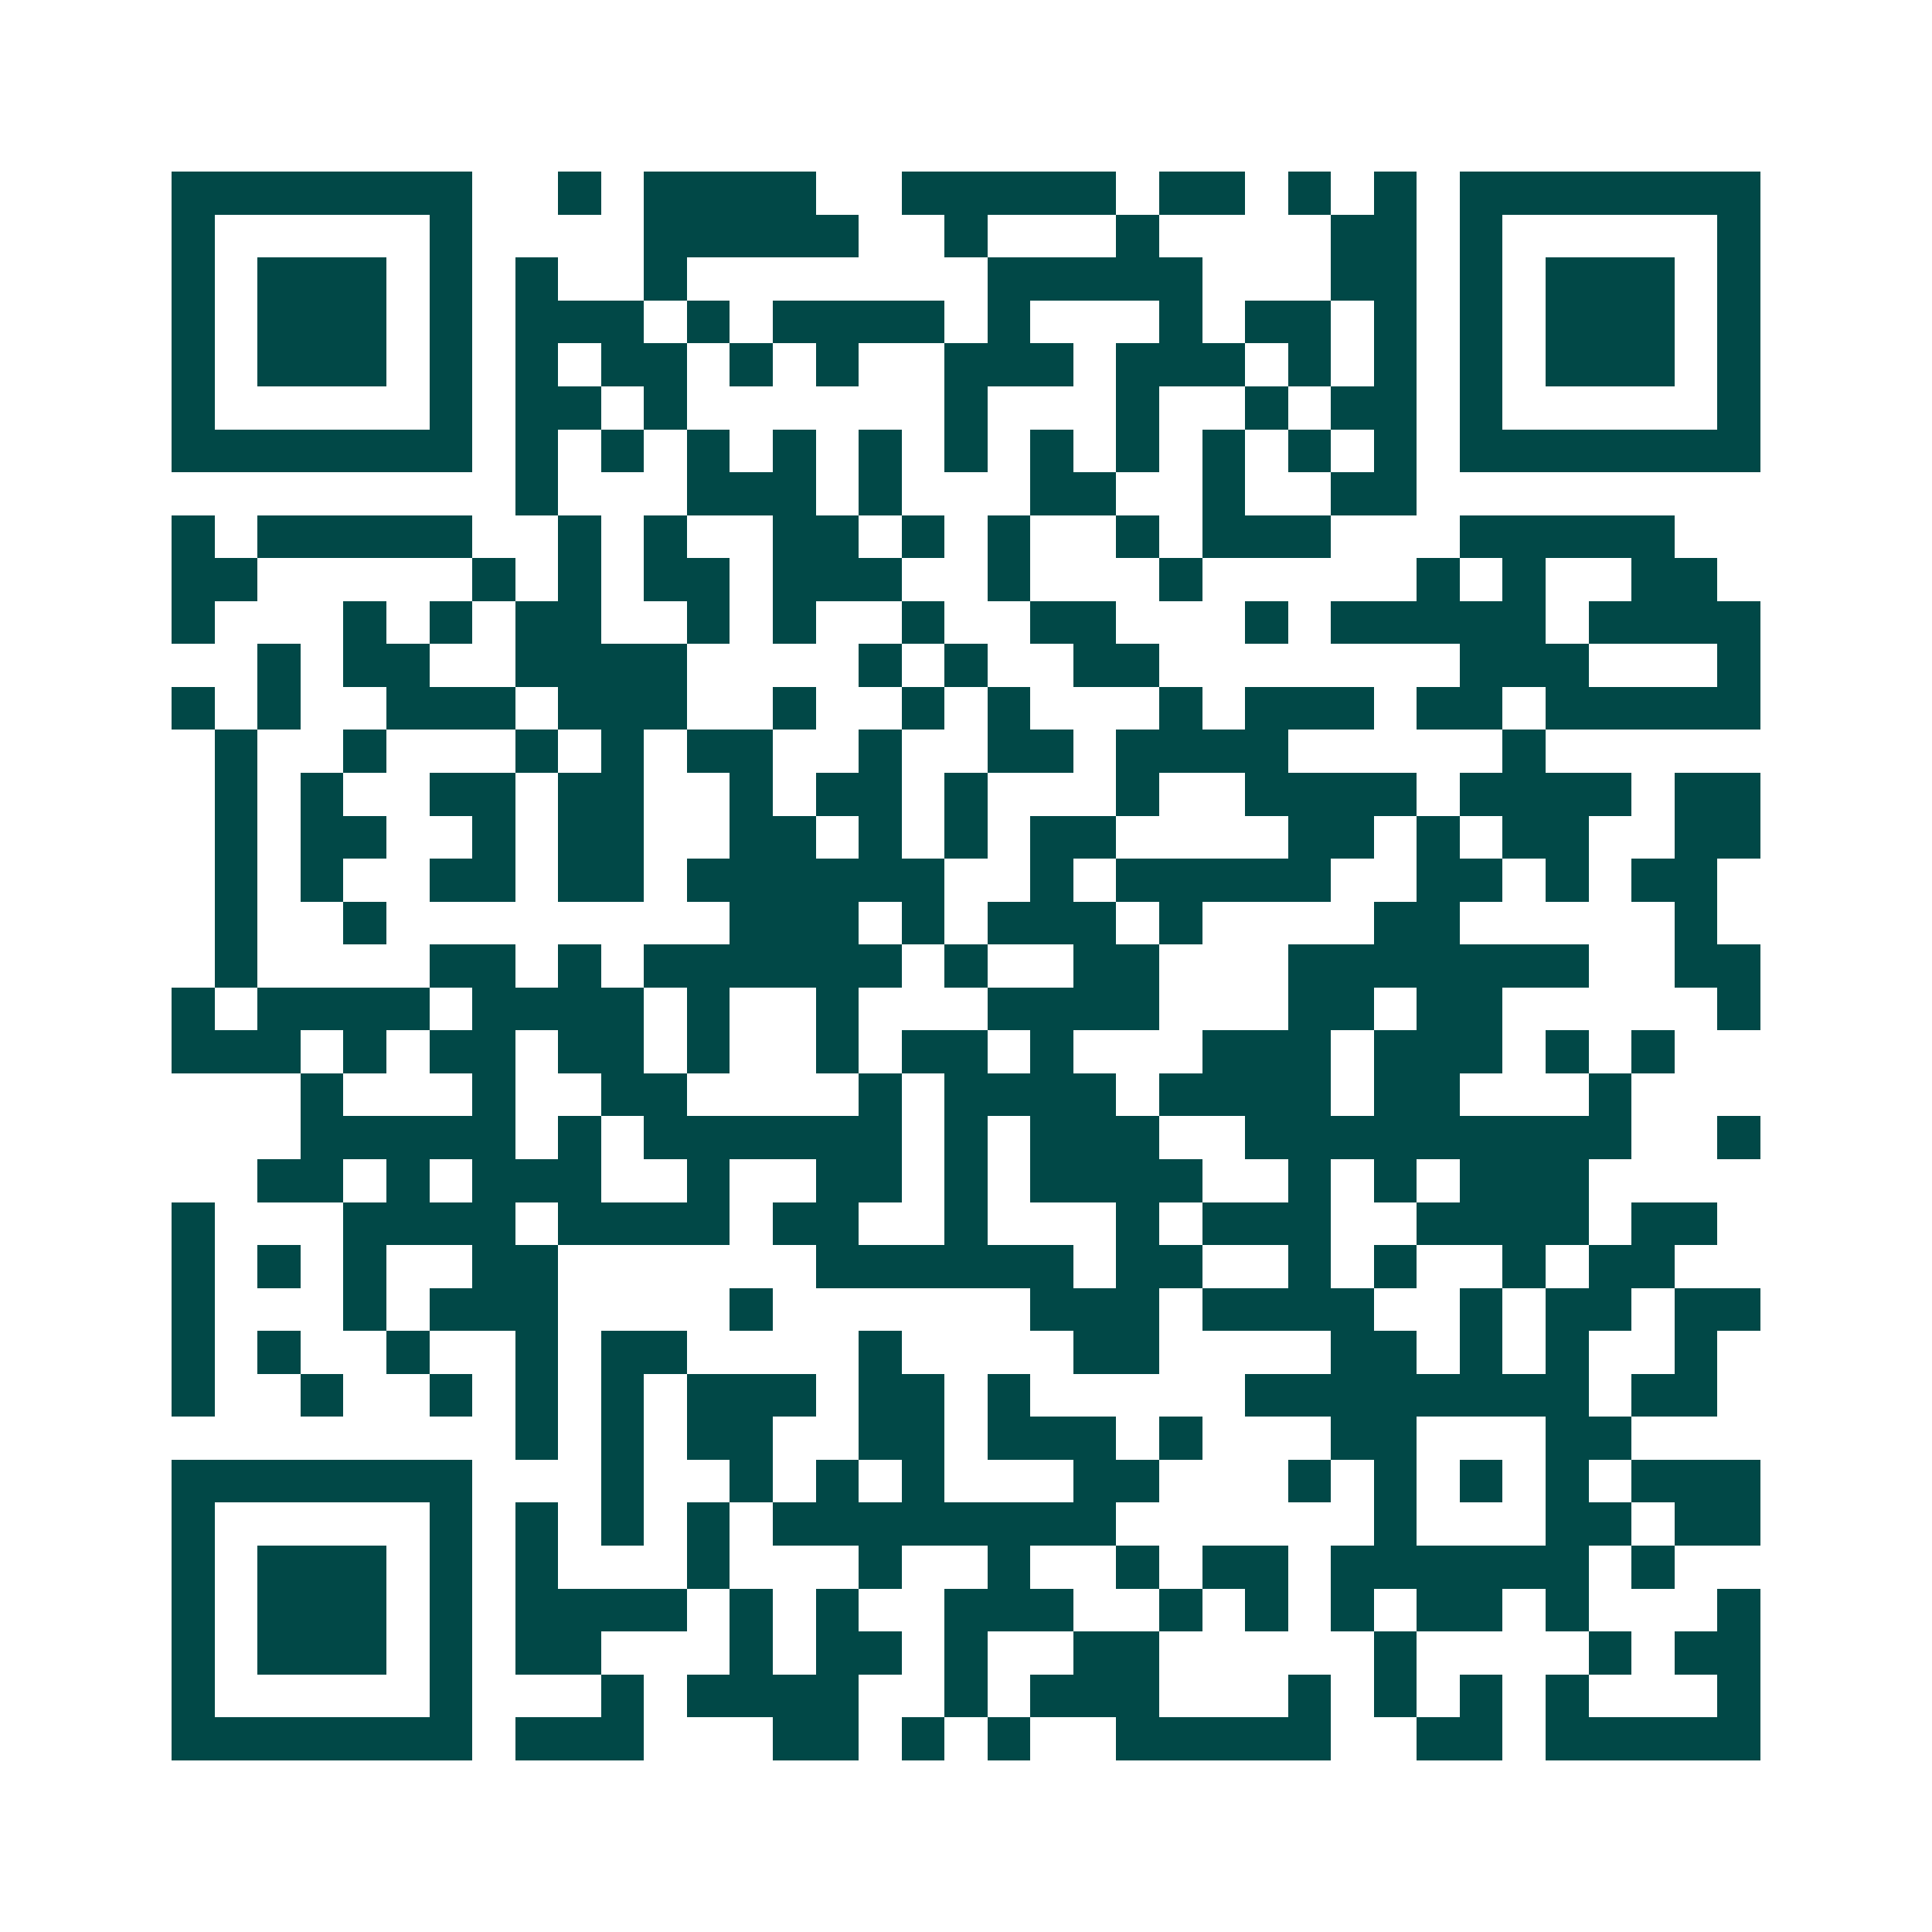 <svg xmlns="http://www.w3.org/2000/svg" width="200" height="200" viewBox="0 0 45 45" shape-rendering="crispEdges"><path fill="#ffffff" d="M0 0h45v45H0z"/><path stroke="#014847" d="M4 4.5h7m2 0h1m1 0h4m2 0h5m1 0h2m1 0h1m1 0h1m1 0h7M4 5.5h1m5 0h1m4 0h5m2 0h1m3 0h1m4 0h2m1 0h1m5 0h1M4 6.5h1m1 0h3m1 0h1m1 0h1m2 0h1m7 0h5m3 0h2m1 0h1m1 0h3m1 0h1M4 7.5h1m1 0h3m1 0h1m1 0h3m1 0h1m1 0h4m1 0h1m3 0h1m1 0h2m1 0h1m1 0h1m1 0h3m1 0h1M4 8.5h1m1 0h3m1 0h1m1 0h1m1 0h2m1 0h1m1 0h1m2 0h3m1 0h3m1 0h1m1 0h1m1 0h1m1 0h3m1 0h1M4 9.5h1m5 0h1m1 0h2m1 0h1m6 0h1m3 0h1m2 0h1m1 0h2m1 0h1m5 0h1M4 10.5h7m1 0h1m1 0h1m1 0h1m1 0h1m1 0h1m1 0h1m1 0h1m1 0h1m1 0h1m1 0h1m1 0h1m1 0h7M12 11.5h1m3 0h3m1 0h1m3 0h2m2 0h1m2 0h2M4 12.5h1m1 0h5m2 0h1m1 0h1m2 0h2m1 0h1m1 0h1m2 0h1m1 0h3m3 0h5M4 13.5h2m5 0h1m1 0h1m1 0h2m1 0h3m2 0h1m3 0h1m5 0h1m1 0h1m2 0h2M4 14.5h1m3 0h1m1 0h1m1 0h2m2 0h1m1 0h1m2 0h1m2 0h2m3 0h1m1 0h5m1 0h4M6 15.5h1m1 0h2m2 0h4m4 0h1m1 0h1m2 0h2m7 0h3m3 0h1M4 16.5h1m1 0h1m2 0h3m1 0h3m2 0h1m2 0h1m1 0h1m3 0h1m1 0h3m1 0h2m1 0h5M5 17.5h1m2 0h1m3 0h1m1 0h1m1 0h2m2 0h1m2 0h2m1 0h4m5 0h1M5 18.5h1m1 0h1m2 0h2m1 0h2m2 0h1m1 0h2m1 0h1m3 0h1m2 0h4m1 0h4m1 0h2M5 19.5h1m1 0h2m2 0h1m1 0h2m2 0h2m1 0h1m1 0h1m1 0h2m4 0h2m1 0h1m1 0h2m2 0h2M5 20.5h1m1 0h1m2 0h2m1 0h2m1 0h6m2 0h1m1 0h5m2 0h2m1 0h1m1 0h2M5 21.5h1m2 0h1m8 0h3m1 0h1m1 0h3m1 0h1m4 0h2m5 0h1M5 22.5h1m4 0h2m1 0h1m1 0h6m1 0h1m2 0h2m3 0h7m2 0h2M4 23.5h1m1 0h4m1 0h4m1 0h1m2 0h1m3 0h4m3 0h2m1 0h2m5 0h1M4 24.5h3m1 0h1m1 0h2m1 0h2m1 0h1m2 0h1m1 0h2m1 0h1m3 0h3m1 0h3m1 0h1m1 0h1M7 25.5h1m3 0h1m2 0h2m4 0h1m1 0h4m1 0h4m1 0h2m3 0h1M7 26.5h5m1 0h1m1 0h6m1 0h1m1 0h3m2 0h9m2 0h1M6 27.5h2m1 0h1m1 0h3m2 0h1m2 0h2m1 0h1m1 0h4m2 0h1m1 0h1m1 0h3M4 28.5h1m3 0h4m1 0h4m1 0h2m2 0h1m3 0h1m1 0h3m2 0h4m1 0h2M4 29.5h1m1 0h1m1 0h1m2 0h2m6 0h6m1 0h2m2 0h1m1 0h1m2 0h1m1 0h2M4 30.5h1m3 0h1m1 0h3m4 0h1m6 0h3m1 0h4m2 0h1m1 0h2m1 0h2M4 31.5h1m1 0h1m2 0h1m2 0h1m1 0h2m4 0h1m4 0h2m4 0h2m1 0h1m1 0h1m2 0h1M4 32.5h1m2 0h1m2 0h1m1 0h1m1 0h1m1 0h3m1 0h2m1 0h1m5 0h8m1 0h2M12 33.5h1m1 0h1m1 0h2m2 0h2m1 0h3m1 0h1m3 0h2m3 0h2M4 34.5h7m3 0h1m2 0h1m1 0h1m1 0h1m3 0h2m3 0h1m1 0h1m1 0h1m1 0h1m1 0h3M4 35.5h1m5 0h1m1 0h1m1 0h1m1 0h1m1 0h8m6 0h1m3 0h2m1 0h2M4 36.5h1m1 0h3m1 0h1m1 0h1m3 0h1m3 0h1m2 0h1m2 0h1m1 0h2m1 0h6m1 0h1M4 37.5h1m1 0h3m1 0h1m1 0h4m1 0h1m1 0h1m2 0h3m2 0h1m1 0h1m1 0h1m1 0h2m1 0h1m3 0h1M4 38.5h1m1 0h3m1 0h1m1 0h2m3 0h1m1 0h2m1 0h1m2 0h2m5 0h1m4 0h1m1 0h2M4 39.5h1m5 0h1m3 0h1m1 0h4m2 0h1m1 0h3m3 0h1m1 0h1m1 0h1m1 0h1m3 0h1M4 40.5h7m1 0h3m3 0h2m1 0h1m1 0h1m2 0h5m2 0h2m1 0h5"/></svg>
